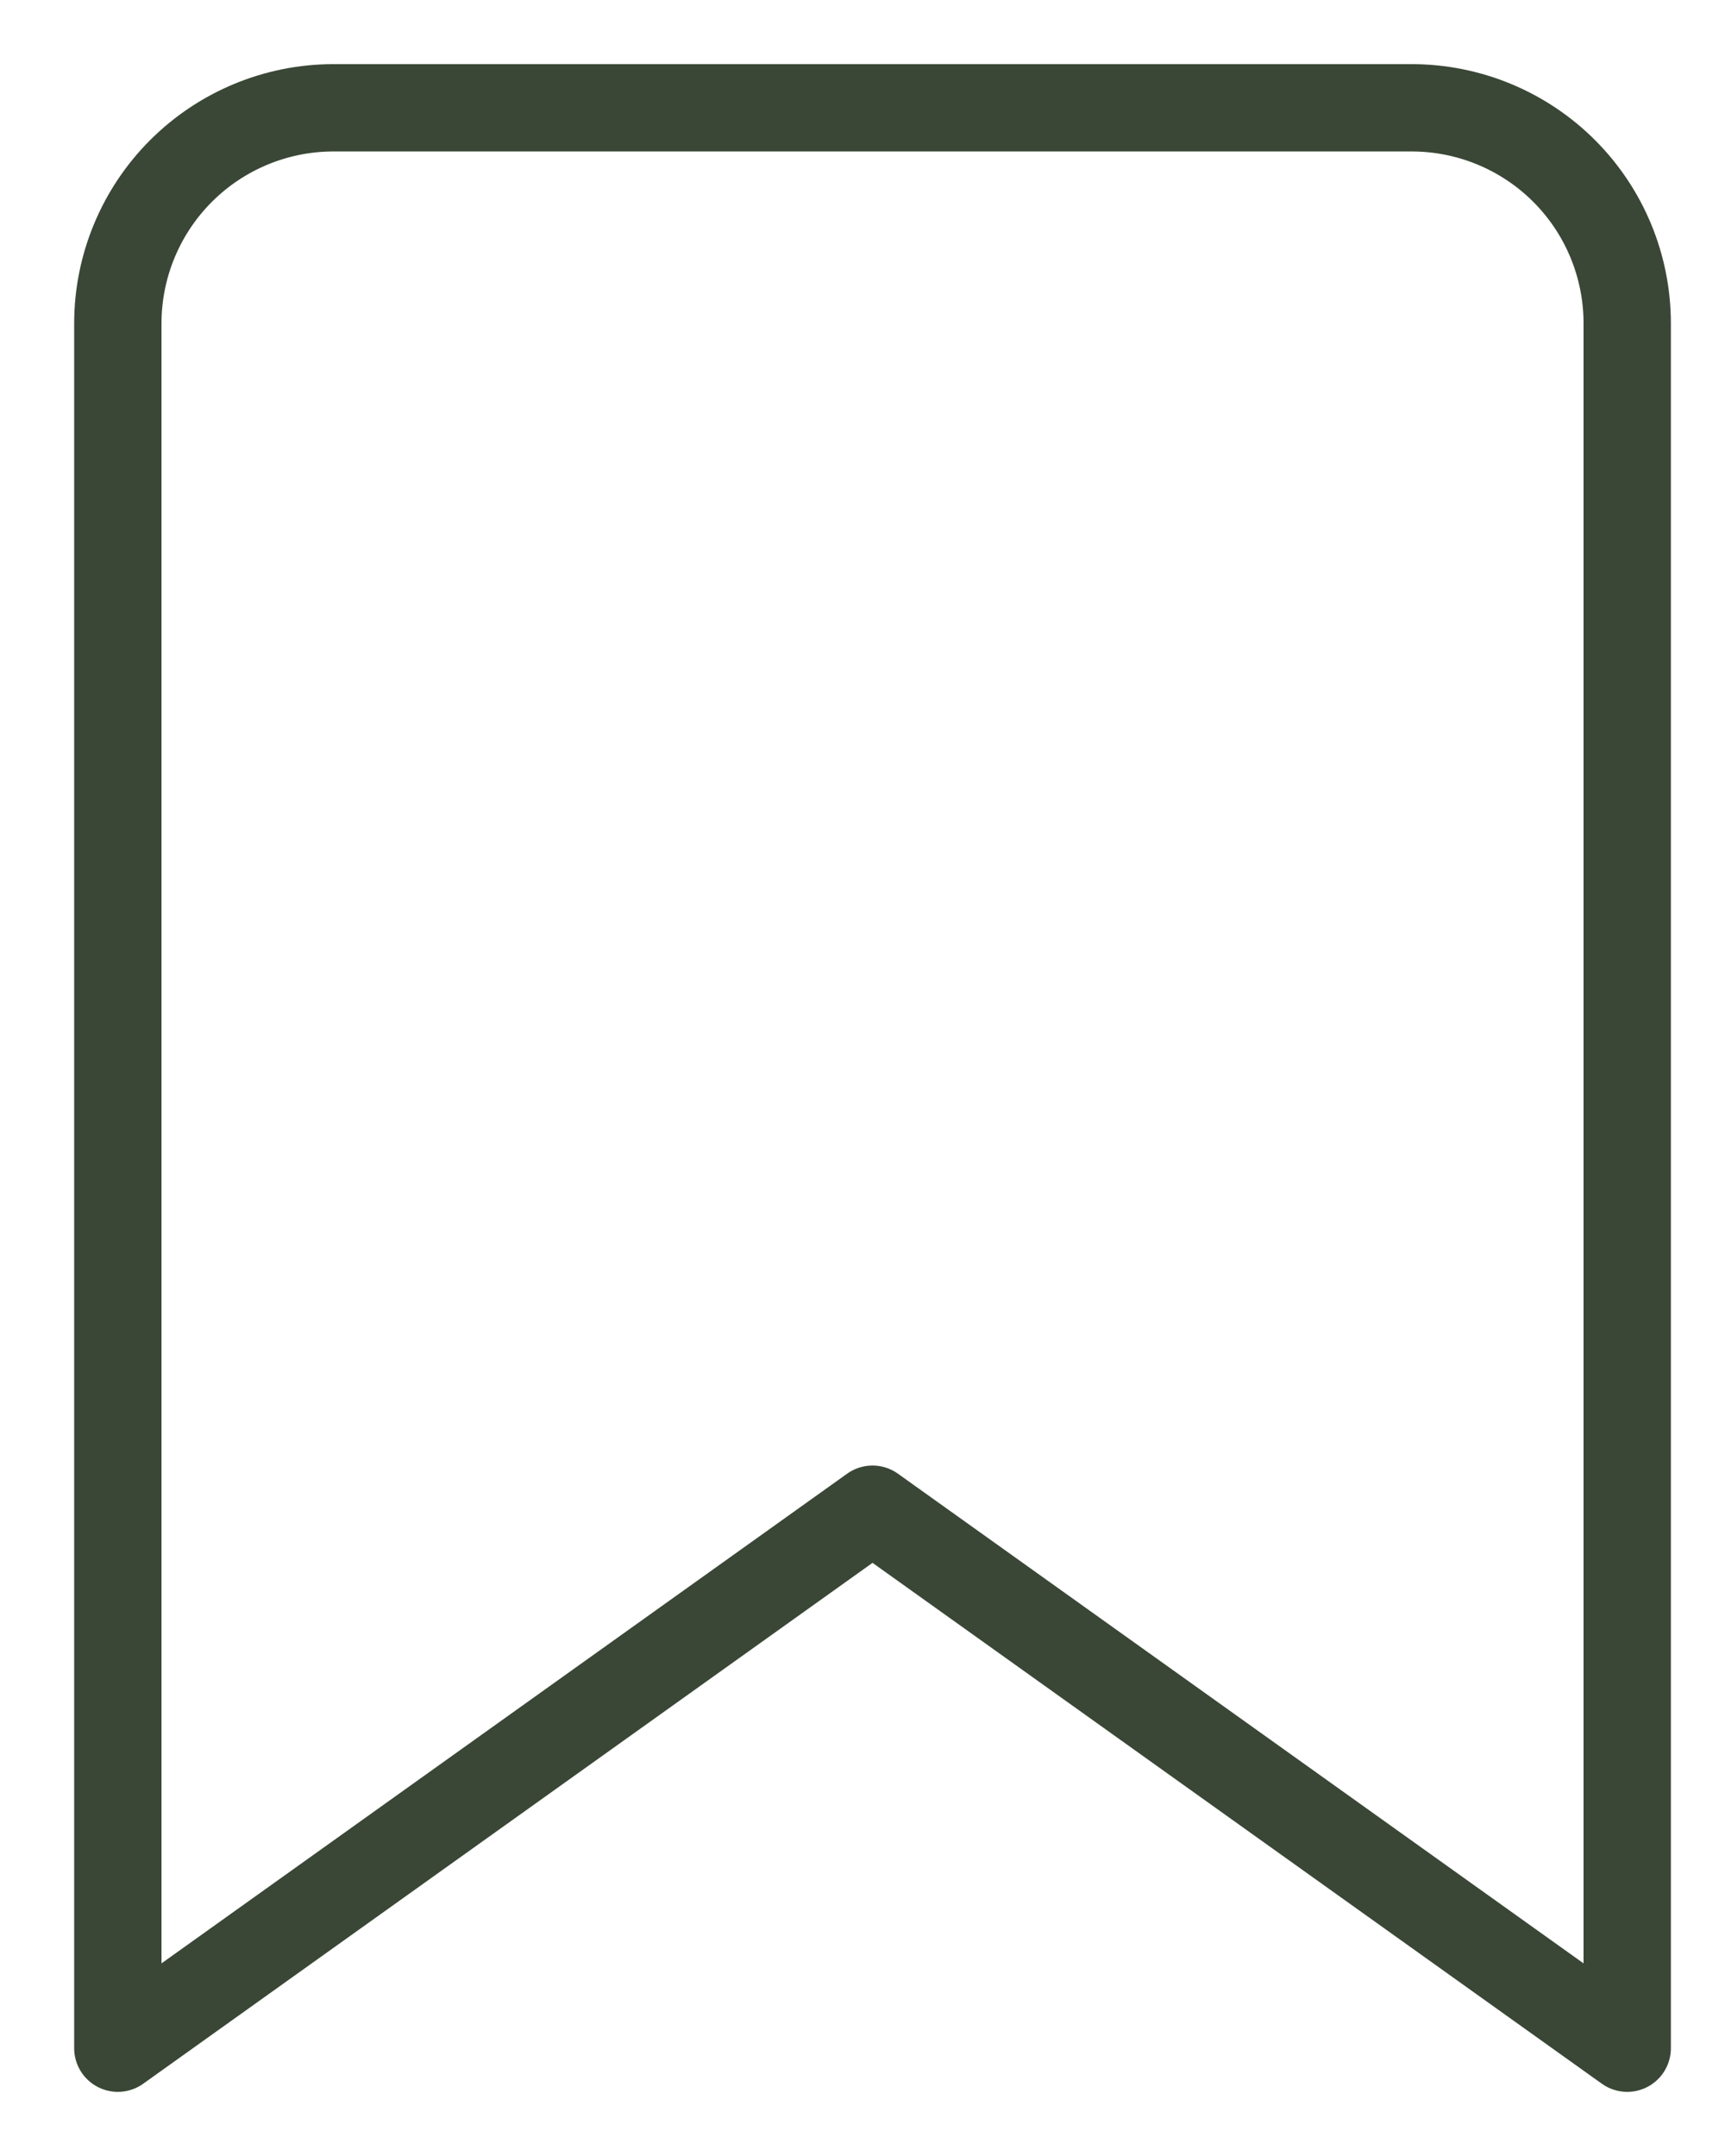 <svg width="16" height="20" viewBox="0 0 16 20" fill="none" xmlns="http://www.w3.org/2000/svg">
<path d="M15.093 19L8.093 14L1.093 19V3C1.093 2.47 1.304 1.961 1.679 1.586C2.054 1.211 2.563 1 3.093 1H13.093C13.624 1 14.133 1.211 14.508 1.586C14.883 1.961 15.093 2.47 15.093 3V19Z" stroke="#3A4736" stroke-width="0.81" stroke-linecap="round" stroke-linejoin="round"/>
</svg>
